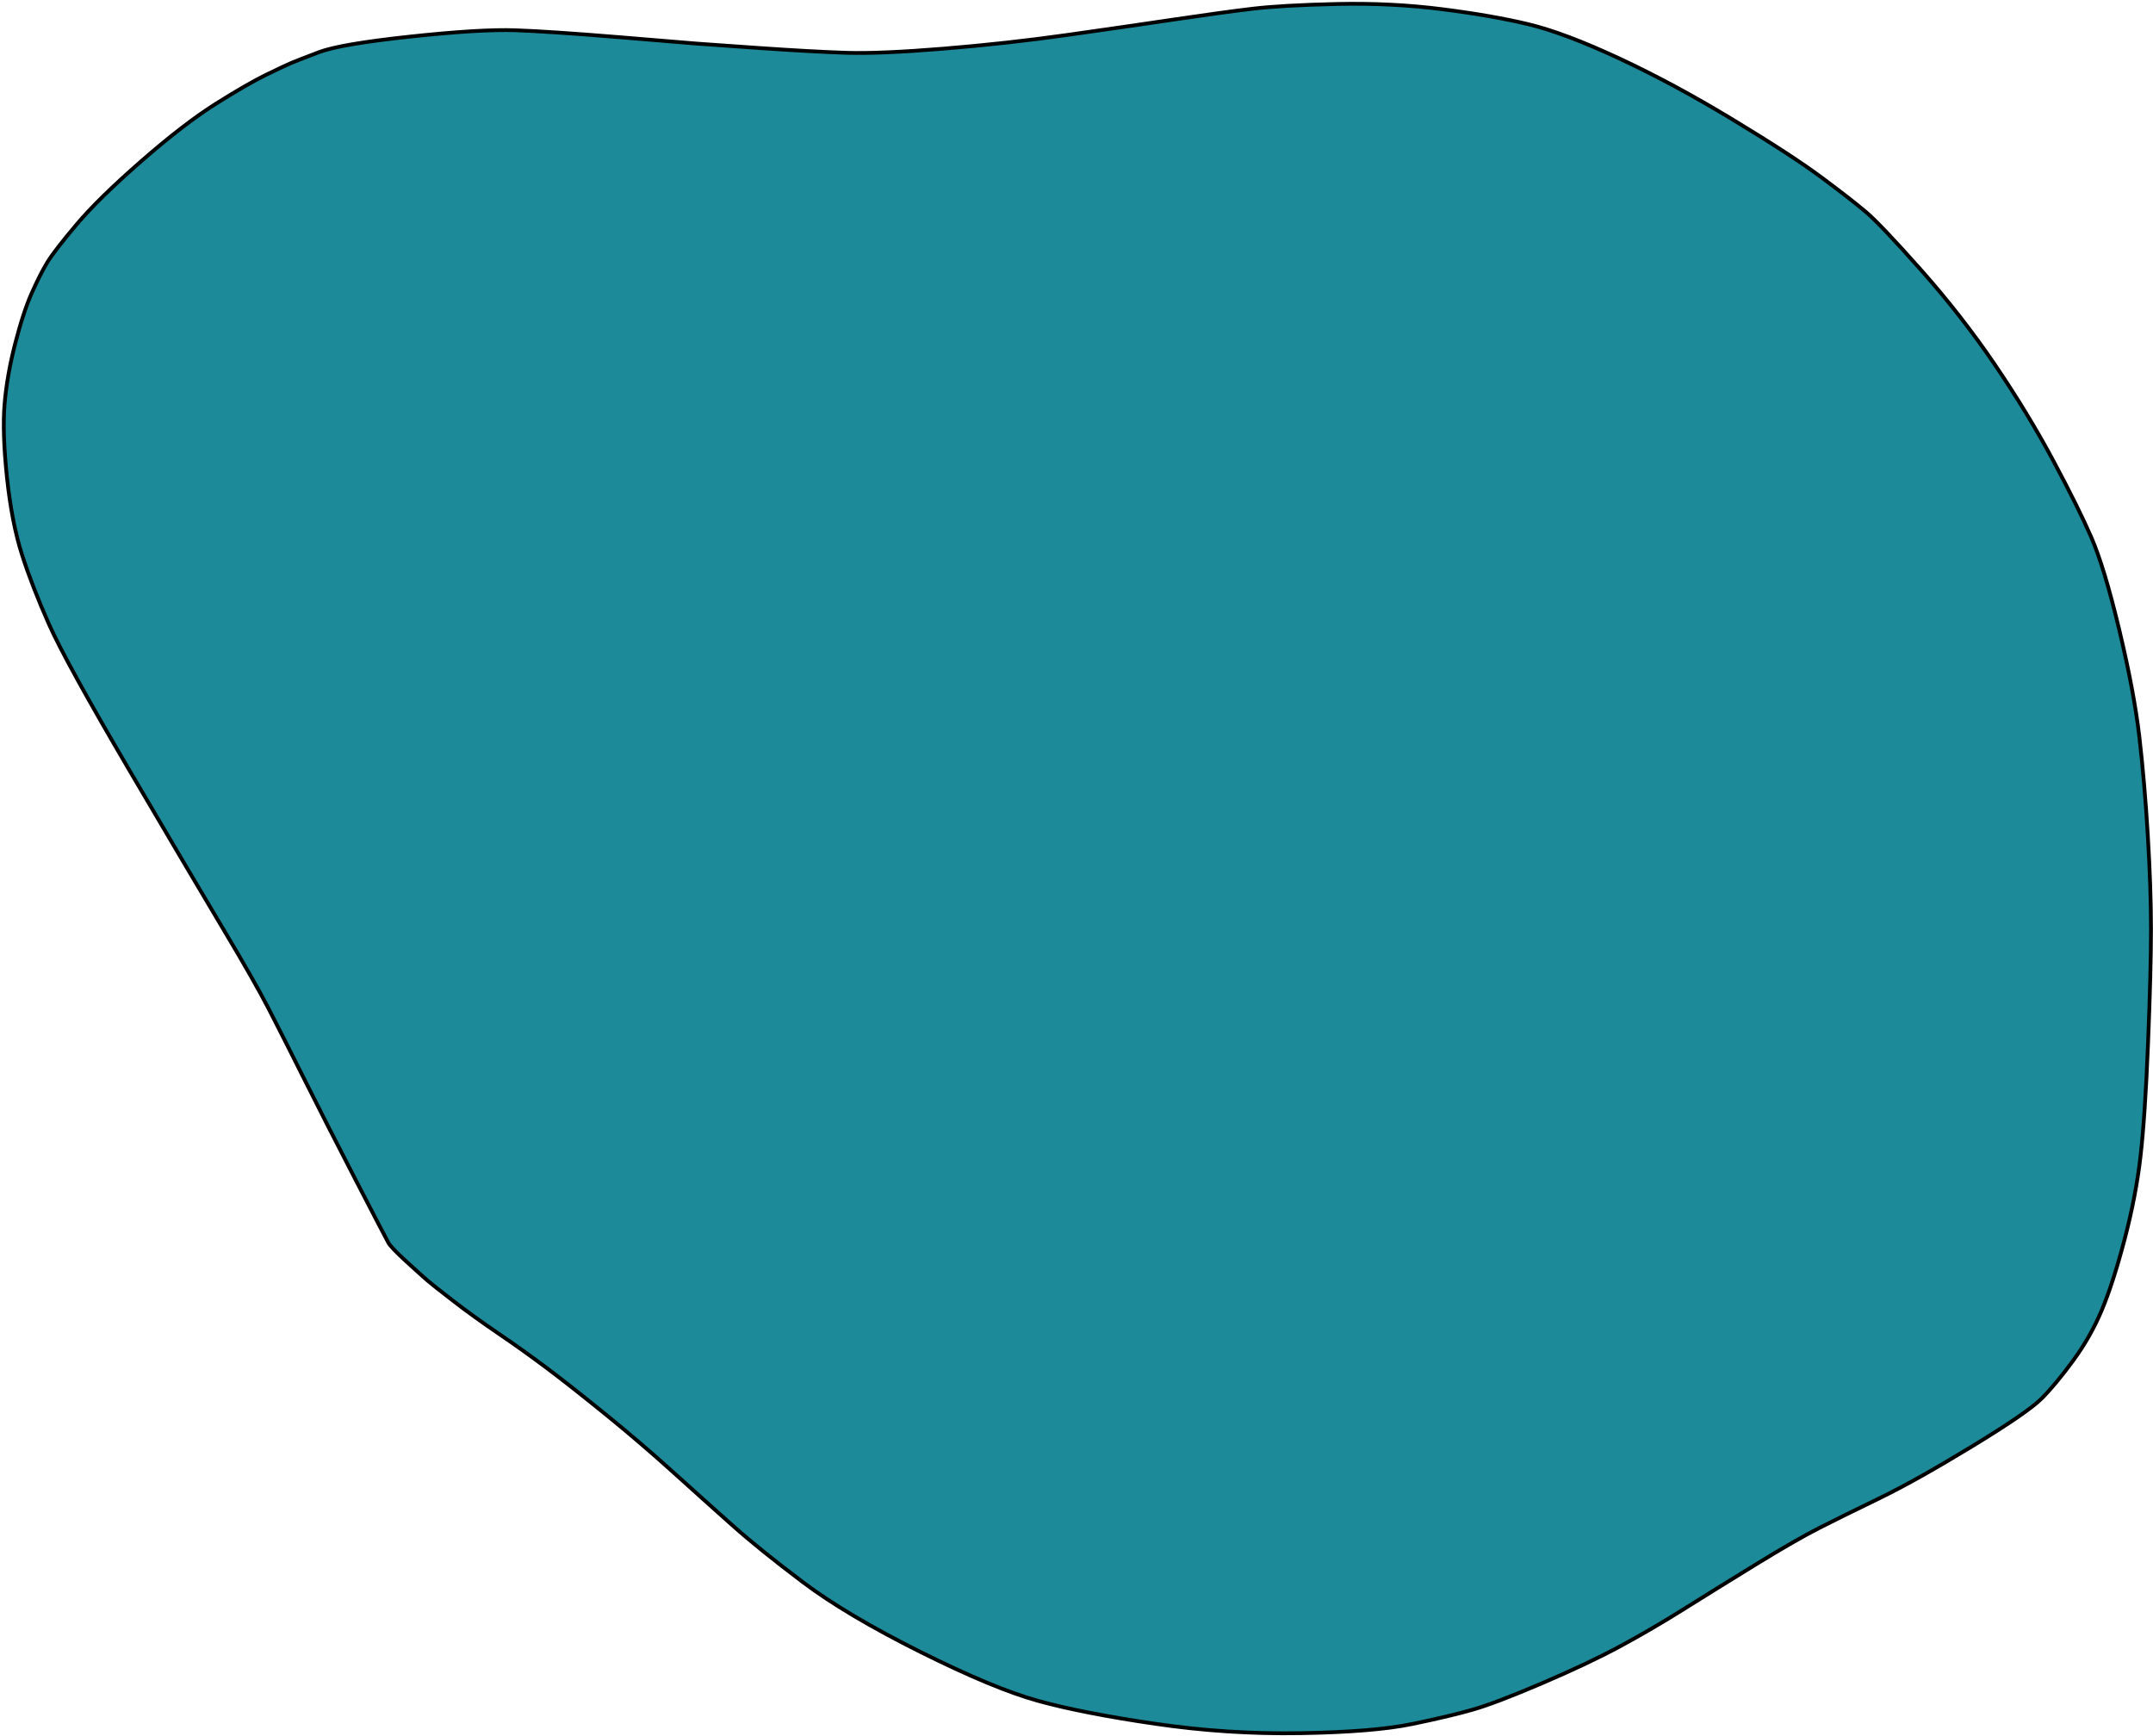 <?xml version="1.0" encoding="UTF-8"?> <svg xmlns="http://www.w3.org/2000/svg" width="568" height="458" viewBox="0 0 568 458" fill="none"> <path d="M107.237 332.876C104.529 330.401 102.943 328.749 102.478 327.92C102.013 327.09 99.183 321.659 93.99 311.625C88.796 301.592 84.265 292.706 80.395 284.968C76.525 277.23 73.362 270.976 70.905 266.206C68.447 261.437 64.478 254.467 58.999 245.298C53.52 236.129 45.205 222.06 34.056 203.091C22.907 184.121 15.864 171.331 12.928 164.721C9.992 158.112 7.623 152.004 5.821 146.4C4.02 140.795 2.695 134.007 1.847 126.035C0.999 118.064 0.788 111.569 1.213 106.553C1.638 101.536 2.573 96.225 4.017 90.62C5.46 85.015 6.938 80.525 8.449 77.152C9.961 73.779 11.332 71.095 12.561 69.098C13.791 67.102 16.334 63.816 20.191 59.242C24.048 54.667 29.744 49.09 37.279 42.512C44.814 35.934 51.367 30.891 56.939 27.383C62.51 23.876 66.95 21.317 70.258 19.707C73.566 18.096 75.763 17.063 76.848 16.607C77.933 16.151 80.354 15.209 84.11 13.779C87.866 12.35 95.92 10.973 108.271 9.649C120.621 8.325 129.853 7.771 135.968 7.985C142.081 8.2 151.344 8.82 163.756 9.845C176.169 10.87 182.894 11.427 183.931 11.514C184.968 11.601 190.331 11.98 200.02 12.651C209.707 13.322 217.505 13.749 223.413 13.932C229.32 14.114 237.847 13.749 248.993 12.834C260.139 11.92 270.937 10.724 281.389 9.247C291.84 7.771 301.28 6.405 309.71 5.151C318.141 3.897 324.989 2.956 330.257 2.327C335.523 1.697 342.979 1.273 352.623 1.053C362.267 0.834 371.566 1.294 380.519 2.436C389.473 3.577 397.094 4.91 403.382 6.434C409.669 7.959 417.592 10.948 427.149 15.401C436.707 19.854 446.706 25.242 457.148 31.565C467.591 37.889 475.407 42.983 480.597 46.846C485.788 50.709 489.668 53.728 492.237 55.904C494.806 58.079 499.667 63.196 506.82 71.255C513.972 79.315 520.468 87.648 526.307 96.254C532.145 104.86 537.272 113.29 541.688 121.544C546.105 129.799 549.451 136.545 551.729 141.783C554.007 147.022 556.461 155.141 559.091 166.142C561.721 177.143 563.492 186.582 564.404 194.457C565.317 202.332 566.056 210.945 566.622 220.296C567.187 229.646 567.471 237.907 567.472 245.078C567.475 252.25 567.215 262.299 566.694 275.226C566.172 288.154 565.508 298.123 564.701 305.135C563.894 312.147 562.487 319.467 560.48 327.097C558.473 334.725 556.487 340.891 554.521 345.593C552.556 350.294 550.034 354.749 546.956 358.957C543.877 363.165 541.102 366.506 538.631 368.982C536.16 371.458 529.986 375.699 520.109 381.707C510.231 387.714 502.106 392.262 495.733 395.352C489.359 398.44 484.107 401.035 479.979 403.134C475.85 405.234 470.285 408.433 463.285 412.731C456.285 417.029 449.946 420.959 444.268 424.522C438.59 428.085 432.961 431.371 427.379 434.383C421.798 437.394 414.94 440.639 406.805 444.119C398.67 447.598 392.594 449.916 388.579 451.072C384.563 452.229 379.2 453.499 372.49 454.884C365.781 456.269 356.012 457.071 343.184 457.291C330.357 457.511 317.543 456.684 304.743 454.81C291.943 452.935 281.646 450.918 273.851 448.759C266.057 446.6 255.68 442.28 242.72 435.799C229.76 429.318 219.472 423.209 211.855 417.472C204.238 411.736 198.011 406.713 193.173 402.404C188.336 398.095 183.08 393.379 177.405 388.257C171.73 383.136 165.858 378.111 159.789 373.184C153.72 368.256 148.598 364.221 144.421 361.079C140.244 357.937 135.953 354.869 131.548 351.875C127.142 348.882 123.147 346 119.563 343.23C115.978 340.461 113.704 338.661 112.742 337.832C111.779 337.003 109.944 335.351 107.237 332.876Z" fill="#1D8A99" stroke="black" stroke-linecap="round" stroke-linejoin="round"></path> </svg> 